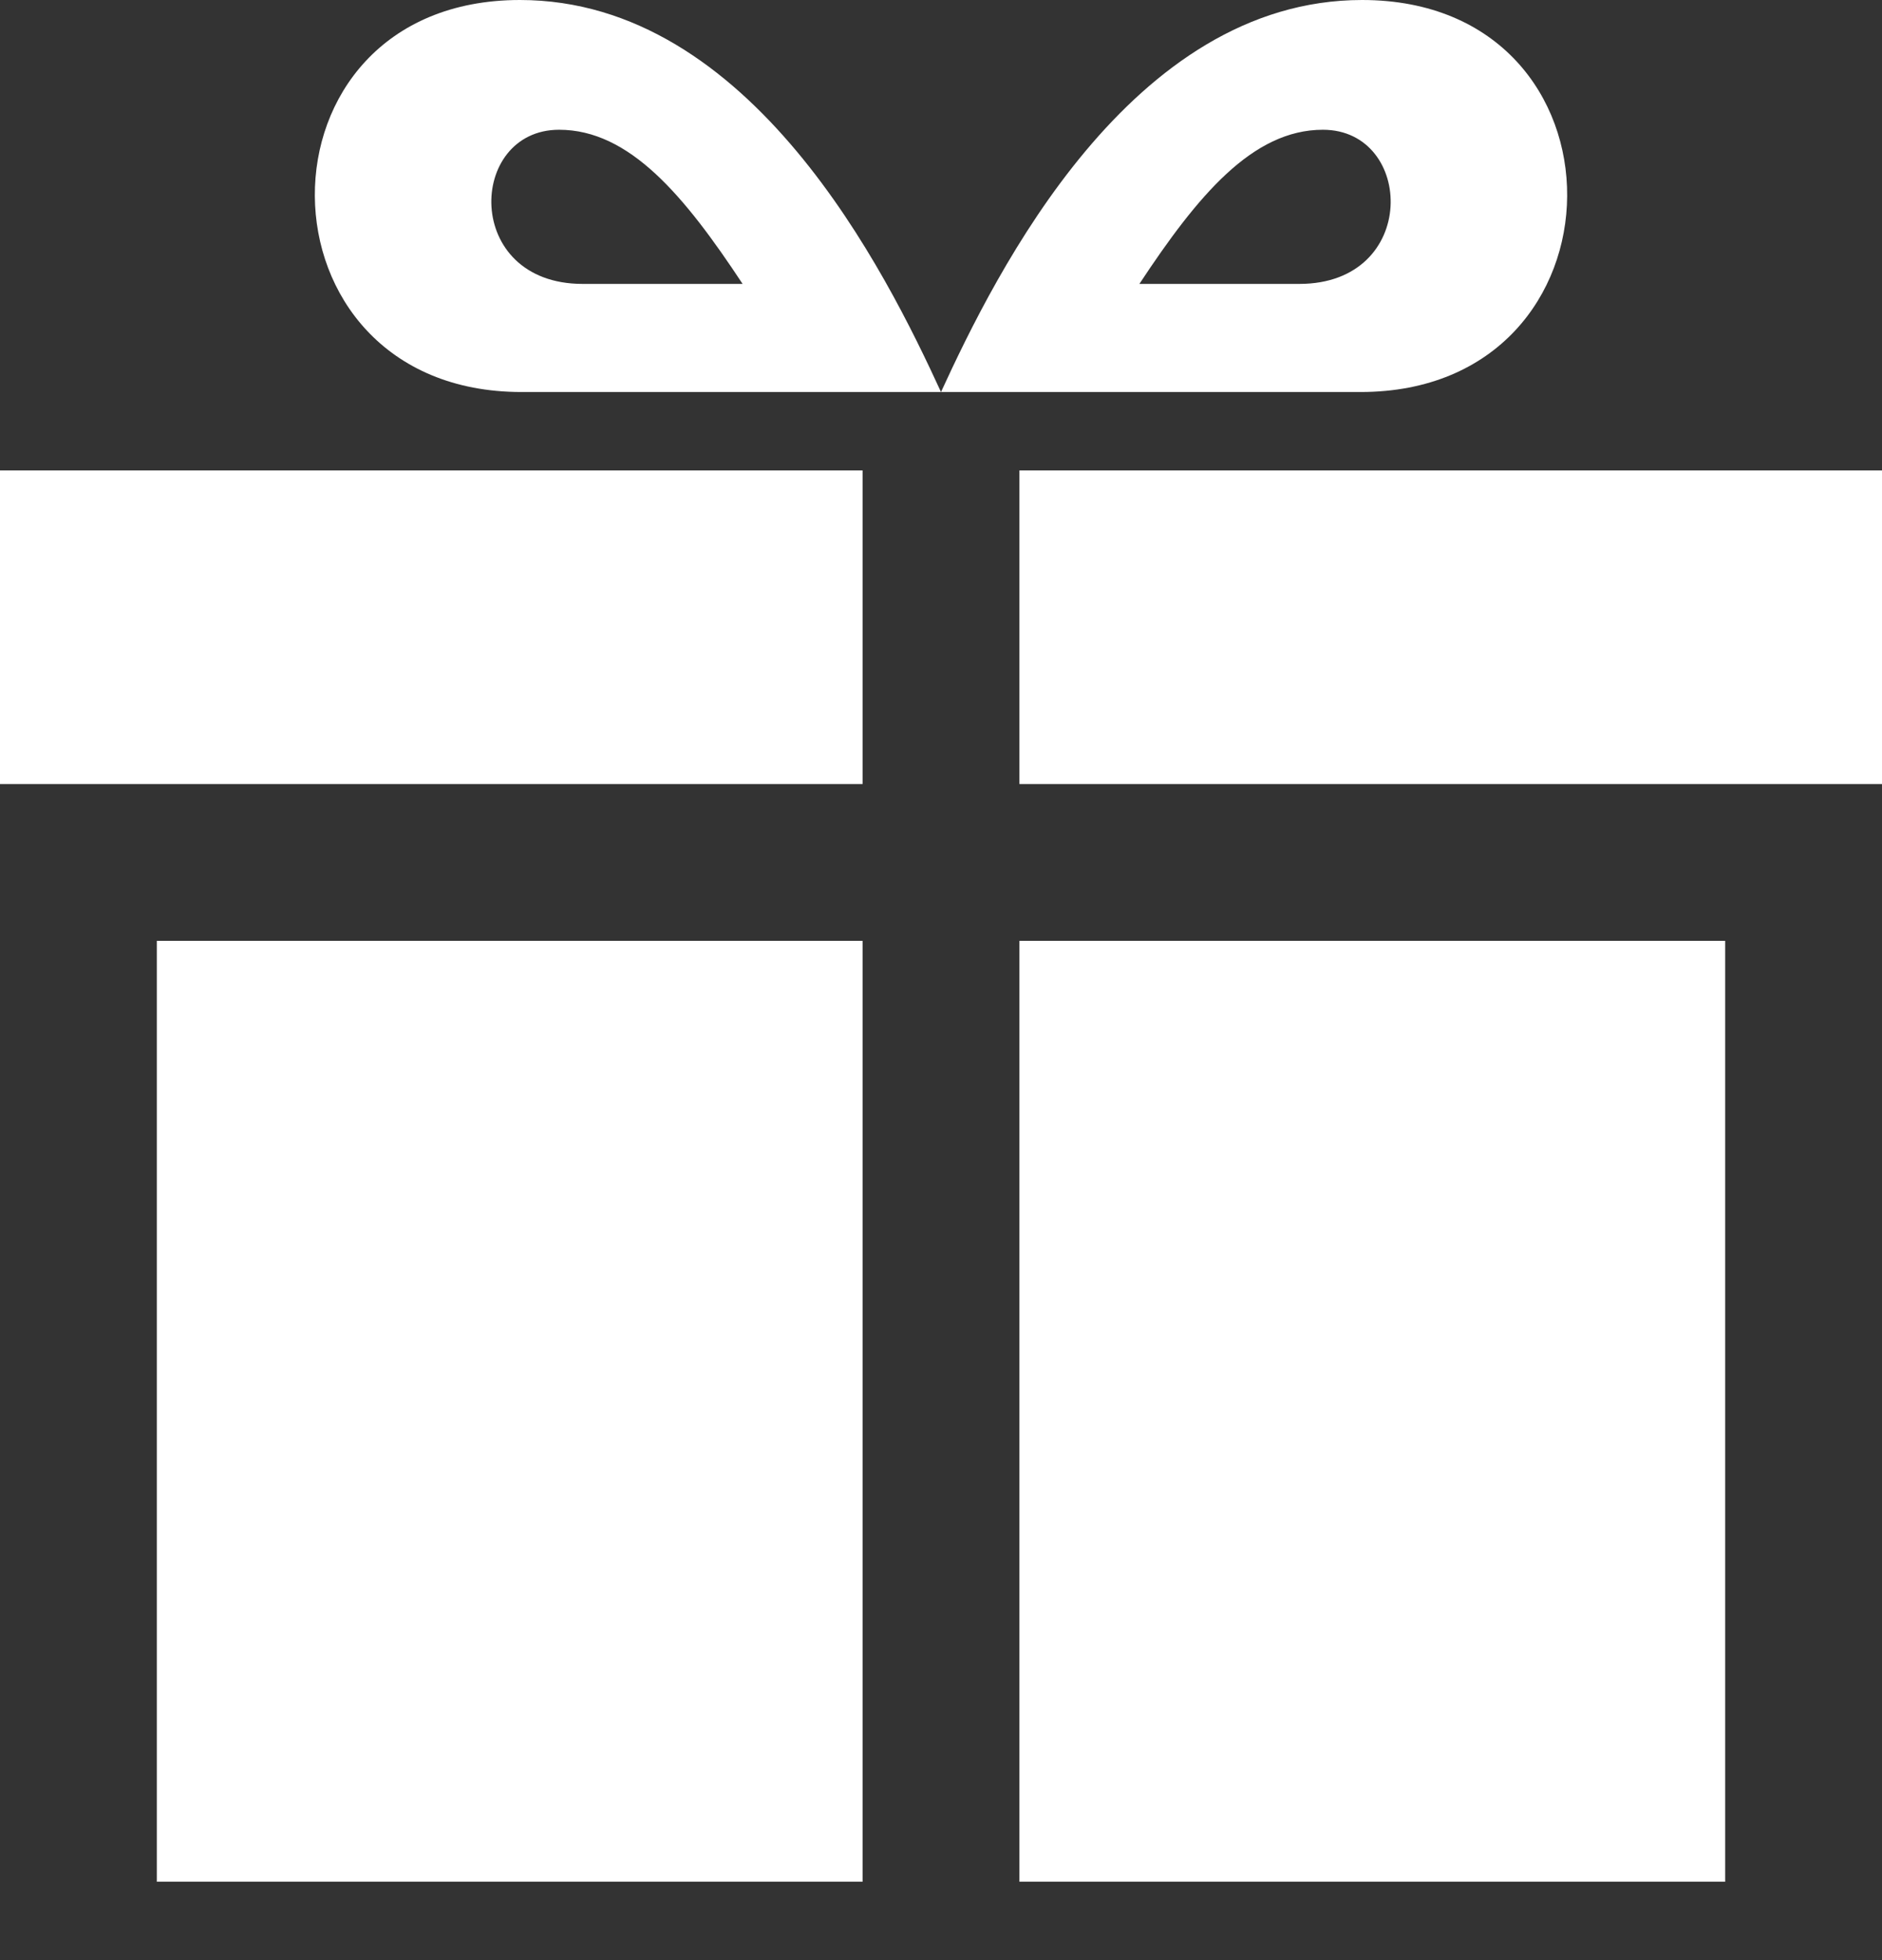 <?xml version="1.0" encoding="UTF-8" standalone="no"?>
<!DOCTYPE svg PUBLIC "-//W3C//DTD SVG 1.1//EN" "http://www.w3.org/Graphics/SVG/1.1/DTD/svg11.dtd">
<svg width="100%" height="100%" viewBox="0 0 24 25" version="1.1" xmlns="http://www.w3.org/2000/svg" xmlns:xlink="http://www.w3.org/1999/xlink" xml:space="preserve" style="fill-rule:evenodd;clip-rule:evenodd;stroke-linejoin:round;stroke-miterlimit:1.414;">
    <rect x="0" y="0" width="24" height="25" fill="#333333" stroke="none"/>
    <g transform="matrix(1,0,0,1,-1386,-41)">
        <path id="Shape-365" d="M1397,65L1388,65L1388,53L1397,53L1397,65ZM1397,47L1386,47L1386,51L1397,51L1397,47ZM1399,65L1408,65L1408,53L1399,53L1399,65ZM1399,47L1399,51L1410,51L1410,47L1399,47ZM1403.37,41C1400.42,41 1398.7,44.477 1398,46L1403.35,46C1406.84,46 1406.88,41 1403.37,41ZM1402.57,44.621L1400.53,44.621C1401.27,43.5 1401.97,42.655 1402.87,42.655C1404.04,42.655 1404.1,44.621 1402.57,44.621ZM1392.65,46C1394.75,46 1398,46 1398,46C1397.3,44.477 1395.58,41 1392.63,41C1389.12,41 1389.16,46 1392.65,46ZM1393.13,42.655C1394.03,42.655 1394.73,43.5 1395.47,44.621L1393.43,44.621C1391.9,44.621 1391.96,42.655 1393.13,42.655Z" style="fill:white;fill-rule:nonzero;"/>
    </g>
</svg>
